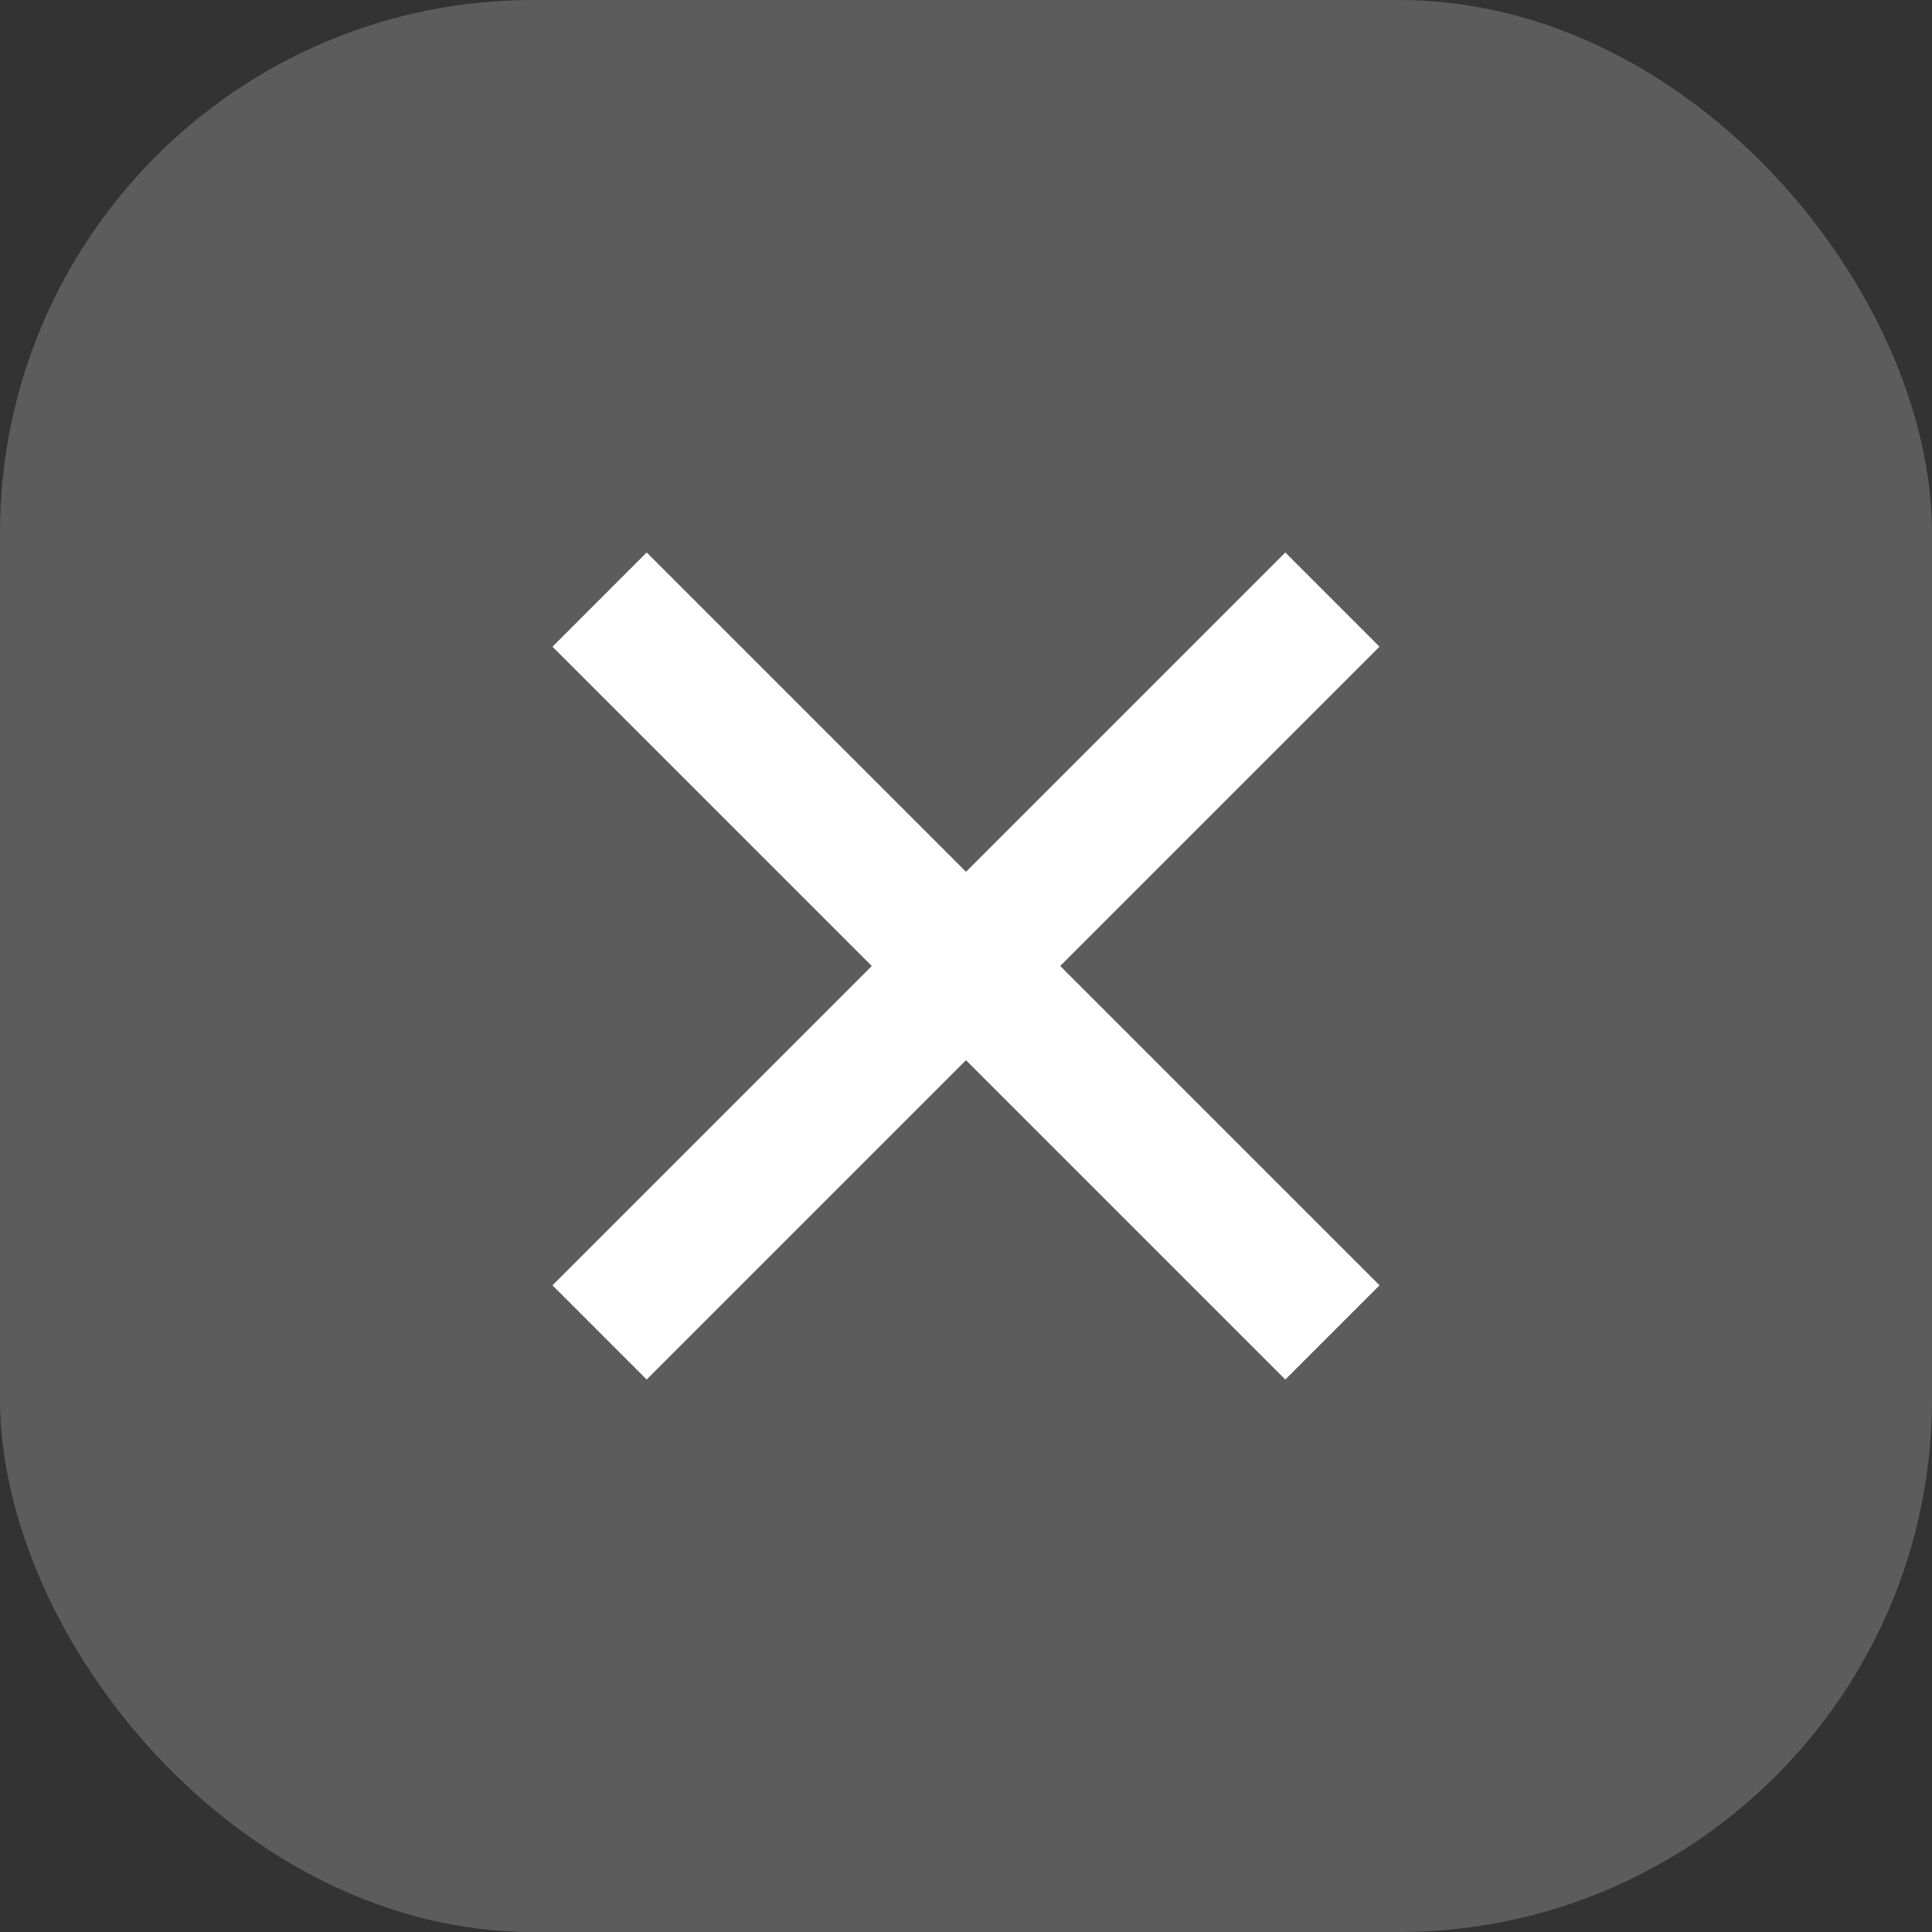 <svg width="29" height="29" fill="none" xmlns="http://www.w3.org/2000/svg"><rect width="100%" height="100%" fill="#333333" stroke="none"/><rect width="29" height="29" rx="8" fill="#fff" fill-opacity=".2"/><path d="M9 20L20 9M9 9l11 11" stroke="#fff" stroke-width="2"/></svg>